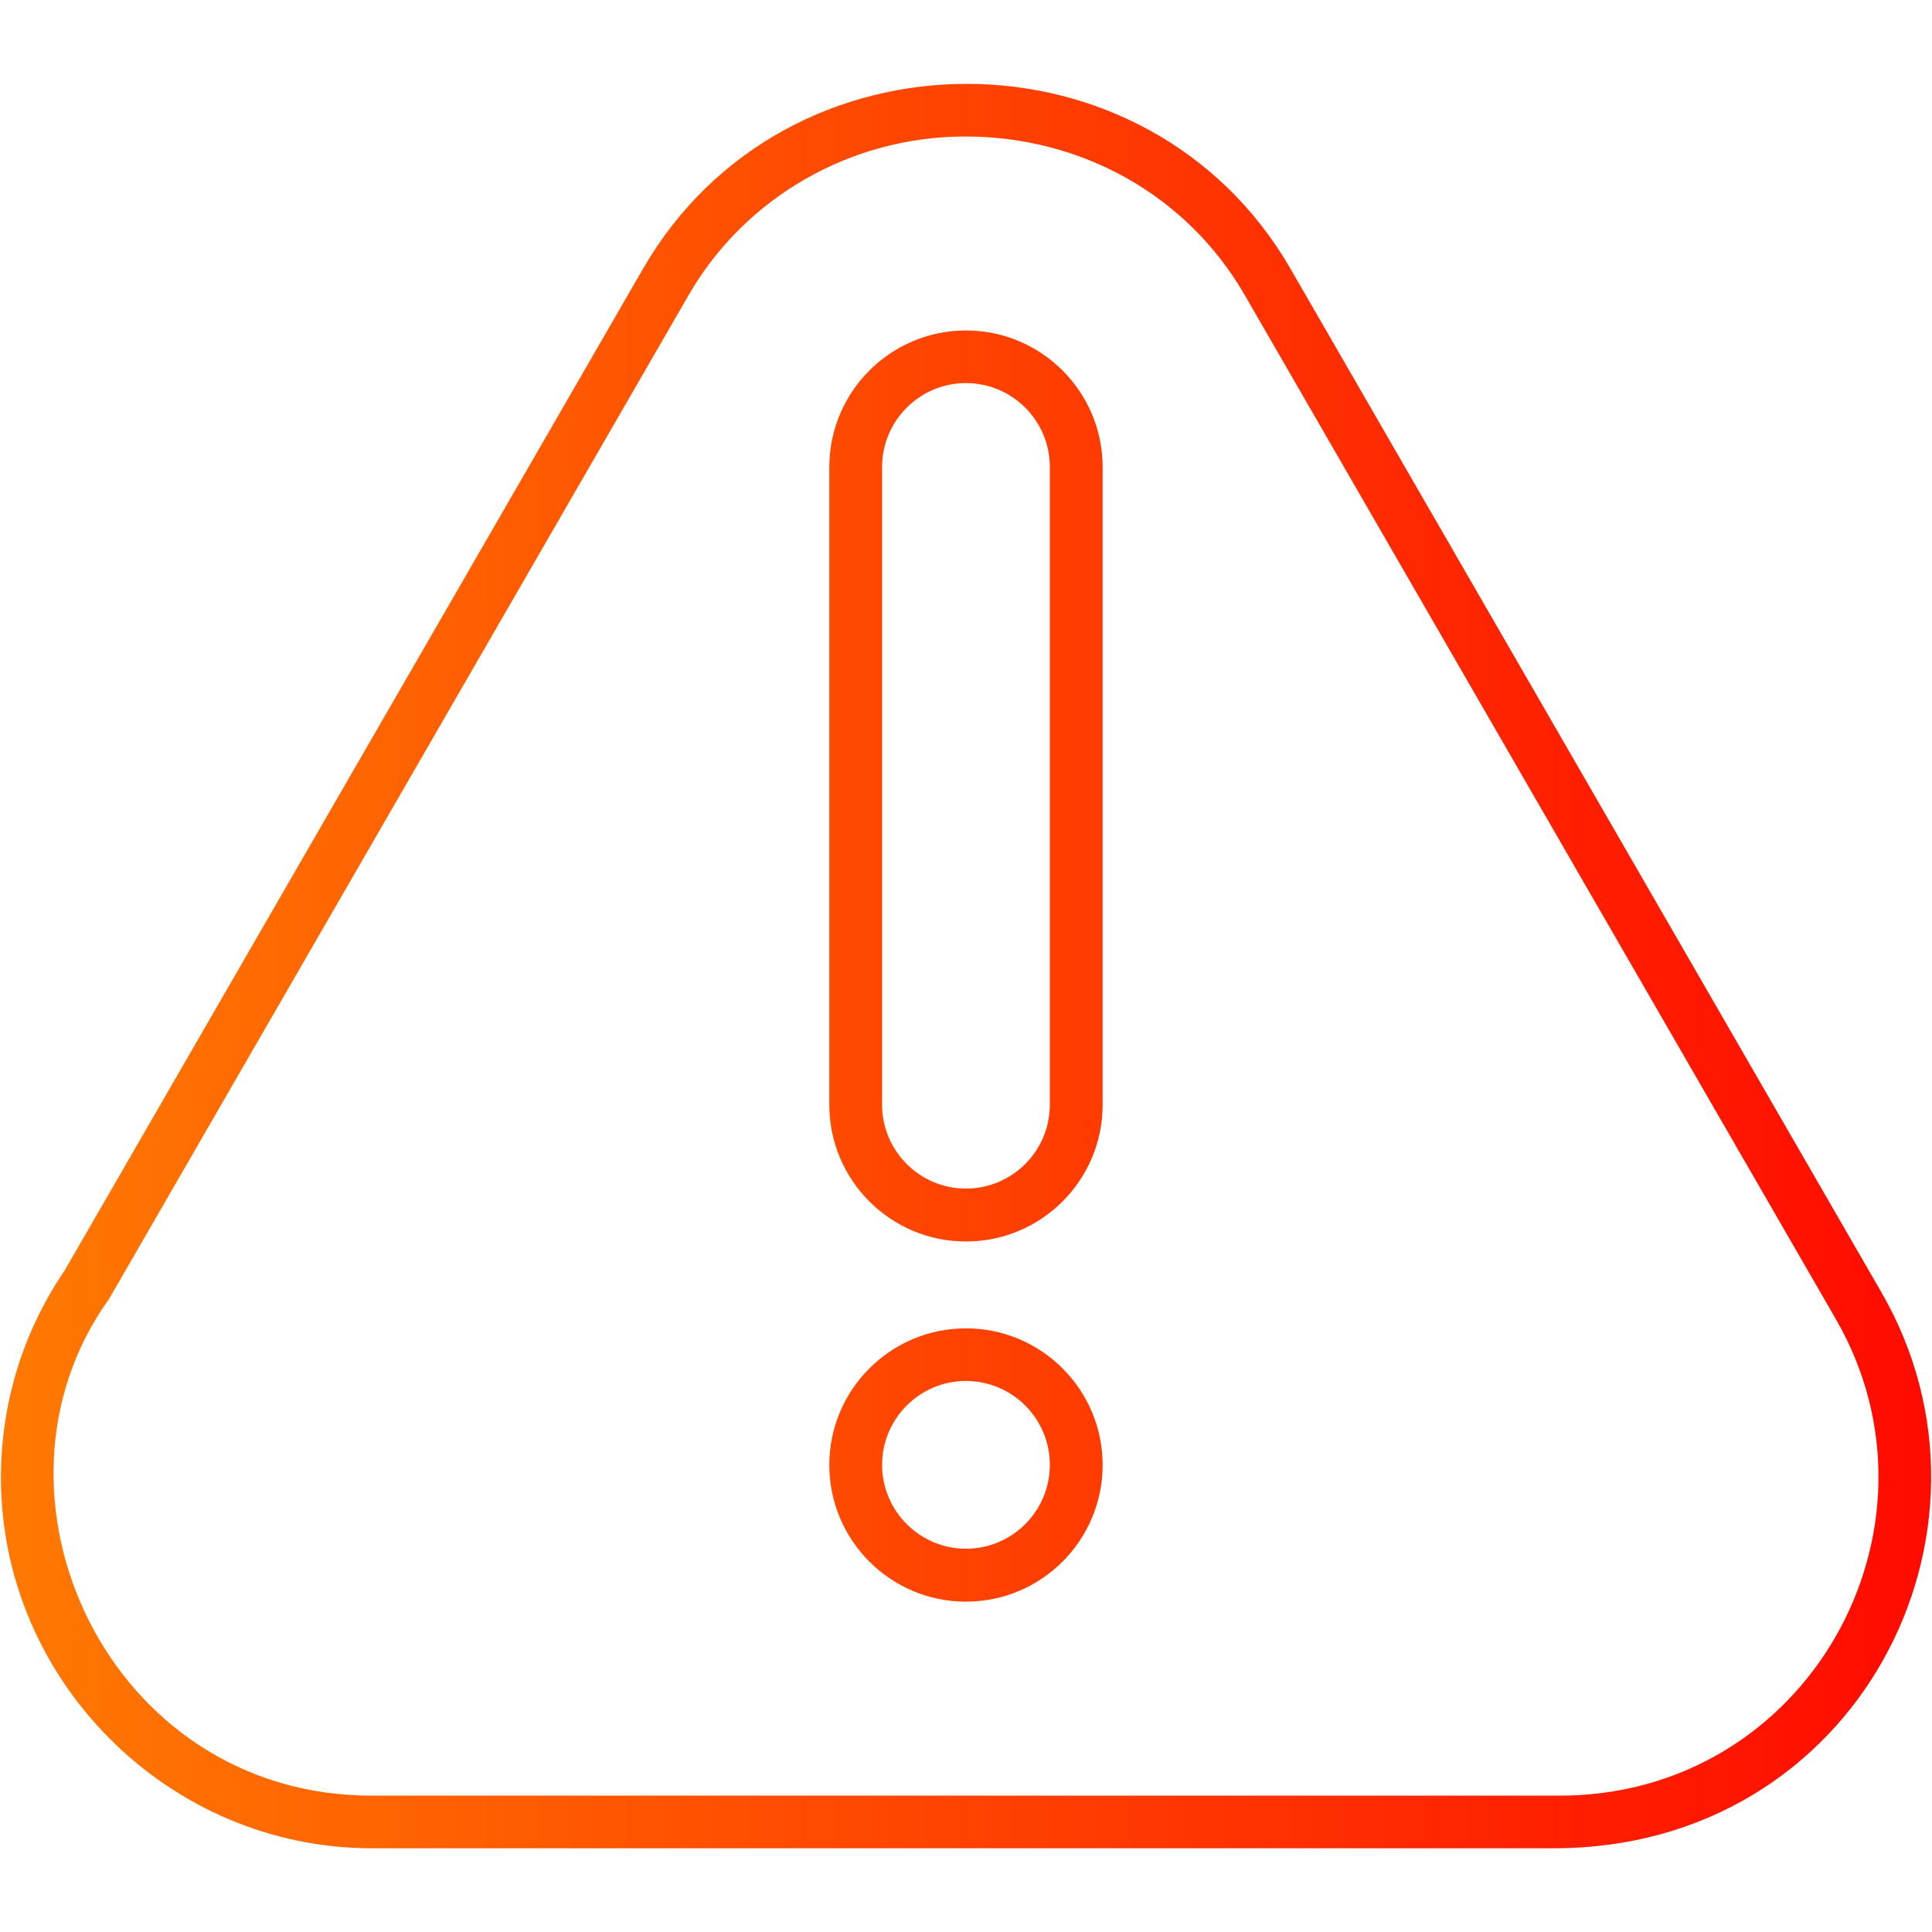 <svg width="60" height="60" viewBox="0 0 60 60" fill="none" xmlns="http://www.w3.org/2000/svg">
<path fill-rule="evenodd" clip-rule="evenodd" d="M29.999 49.741C27.658 49.741 25.755 47.839 25.755 45.497C25.755 43.156 27.658 41.253 29.999 41.253C32.341 41.253 34.243 43.156 34.243 45.497C34.243 47.839 32.34 49.741 29.999 49.741ZM11.546 57.4C5.237 57.4 0.029 52.2 0.029 45.888C0.029 43.585 0.711 41.361 2.009 39.453L19.97 8.346C24.389 0.69 35.657 0.692 40.077 8.346L58.433 40.141C62.709 47.548 57.687 57.4 48.258 57.4H11.546ZM29.975 4.239C26.428 4.239 23.141 6.122 21.385 9.166L3.409 40.302C3.399 40.322 3.39 40.336 3.375 40.356C-0.954 46.401 3.343 55.765 11.536 55.765H48.36C56.144 55.818 60.76 47.455 57.014 40.966L38.658 9.166C36.866 6.061 33.591 4.239 29.975 4.239ZM29.999 38.556C27.658 38.556 25.755 36.653 25.755 34.312V14.507C25.755 12.165 27.658 10.263 29.999 10.263C32.341 10.263 34.243 12.165 34.243 14.507V34.312C34.243 36.653 32.34 38.556 29.999 38.556ZM29.999 11.897C28.56 11.897 27.394 13.068 27.394 14.502V34.307C27.394 35.746 28.565 36.912 29.999 36.912C31.438 36.912 32.604 35.741 32.604 34.307V14.502C32.604 13.068 31.438 11.897 29.999 11.897ZM29.999 42.887C28.56 42.887 27.394 44.058 27.394 45.492C27.394 46.926 28.565 48.097 29.999 48.097C31.438 48.097 32.604 46.926 32.604 45.492C32.604 44.058 31.438 42.887 29.999 42.887Z" fill="url(#paint0_linear_636_263)"/>
<defs>
<linearGradient id="paint0_linear_636_263" x1="-0.954" y1="29.046" x2="62.708" y2="29.046" gradientUnits="userSpaceOnUse">
<stop stop-color="#FF7B02"/>
<stop offset="1" stop-color="#FF0600"/>
</linearGradient>
</defs>
</svg>
